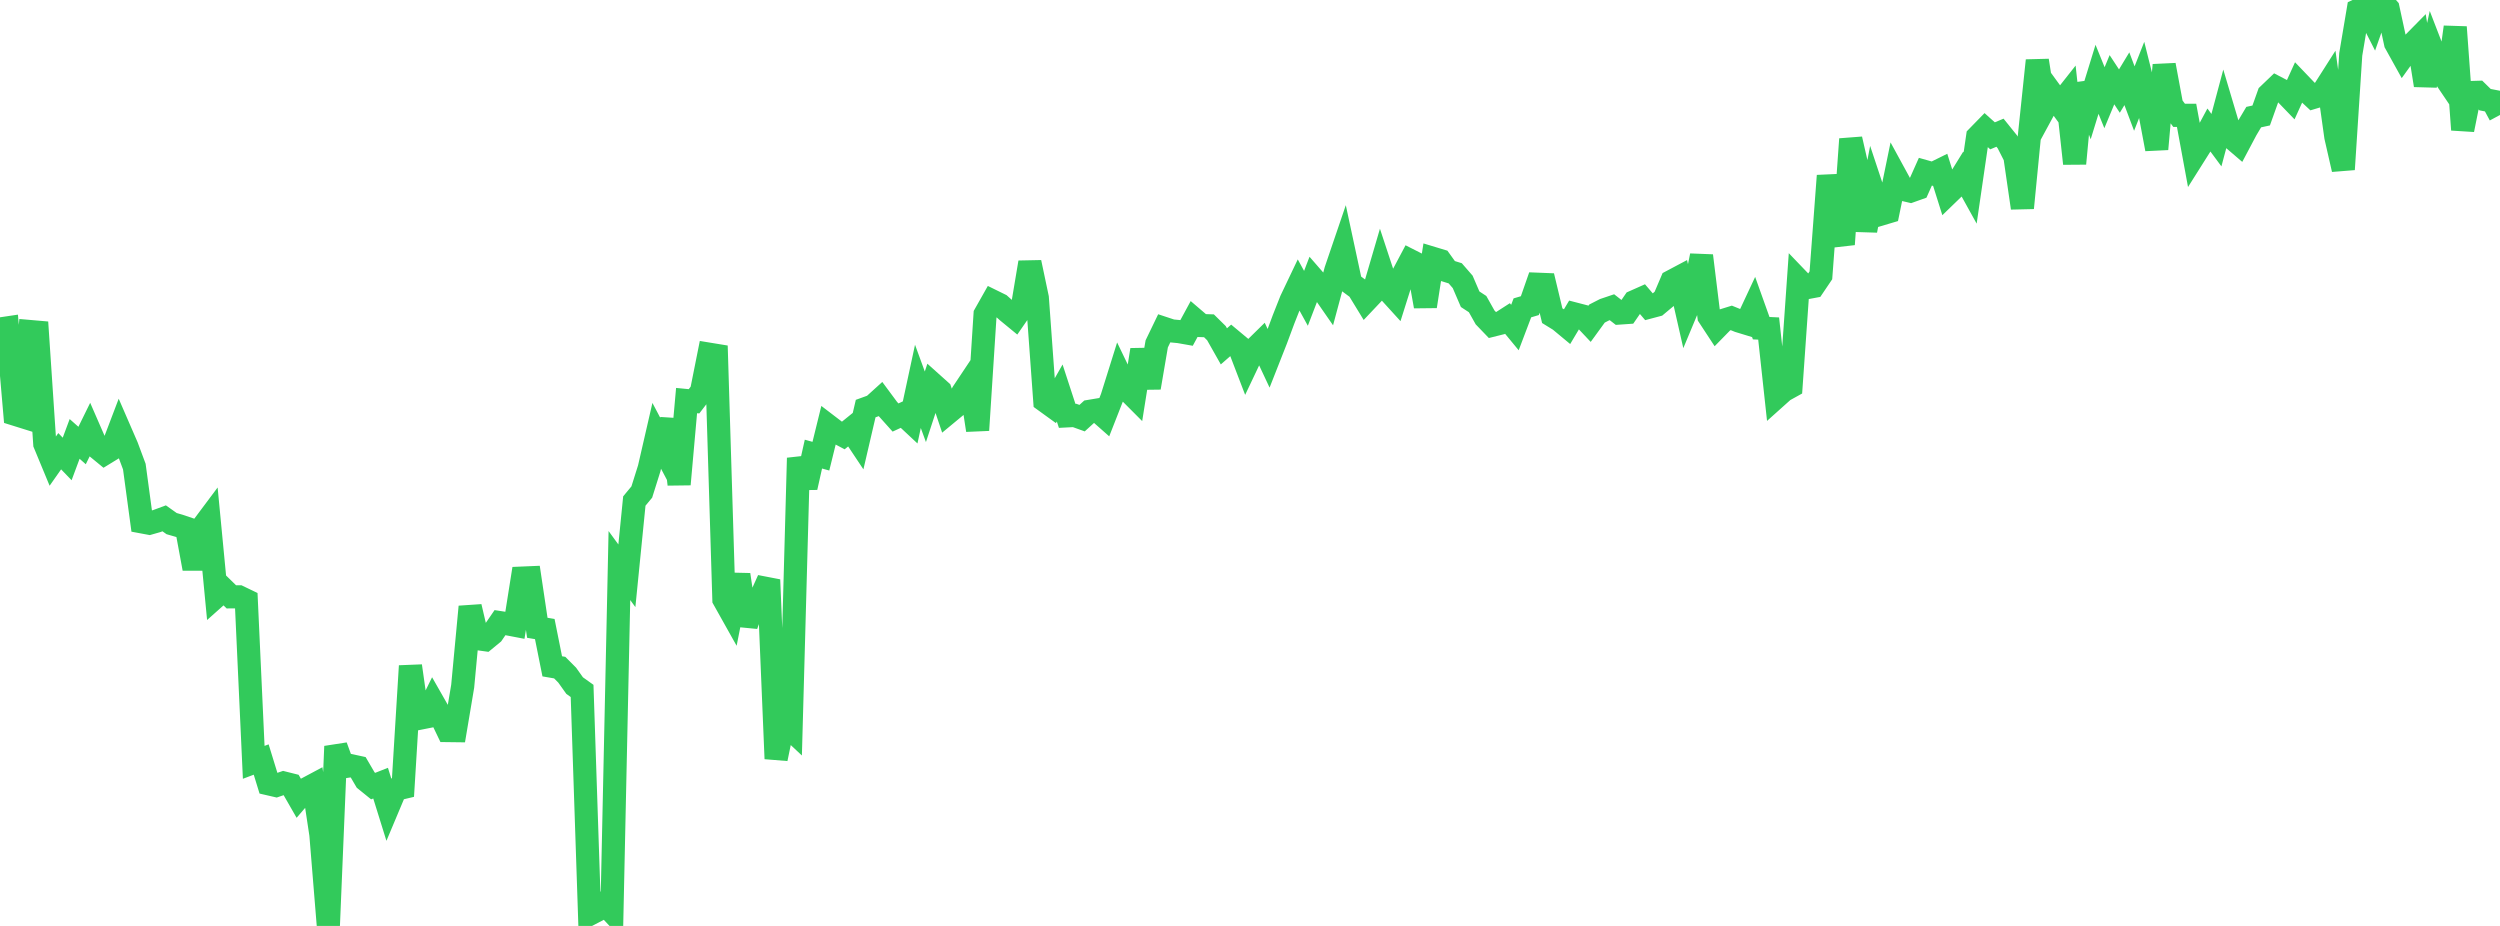 <?xml version="1.0" standalone="no"?>
<!DOCTYPE svg PUBLIC "-//W3C//DTD SVG 1.1//EN" "http://www.w3.org/Graphics/SVG/1.1/DTD/svg11.dtd">

<svg width="135" height="50" viewBox="0 0 135 50" preserveAspectRatio="none" 
  xmlns="http://www.w3.org/2000/svg"
  xmlns:xlink="http://www.w3.org/1999/xlink">


<polyline points="0.0, 17.766 0.403, 17.706 0.806, 22.367 1.209, 22.493 1.612, 17.902 2.015, 17.937 2.418, 23.967 2.821, 24.94 3.224, 24.366 3.627, 24.784 4.03, 23.701 4.433, 24.058 4.836, 23.238 5.239, 24.163 5.642, 24.494 6.045, 24.247 6.448, 23.188 6.851, 24.116 7.254, 25.198 7.657, 28.179 8.06, 28.254 8.463, 28.139 8.866, 27.99 9.269, 28.276 9.672, 28.392 10.075, 28.528 10.478, 30.707 10.881, 28.533 11.284, 27.994 11.687, 32.195 12.09, 31.836 12.493, 32.23 12.896, 32.229 13.299, 32.423 13.701, 41.166 14.104, 41.014 14.507, 42.325 14.91, 42.418 15.313, 42.279 15.716, 42.38 16.119, 43.083 16.522, 42.613 16.925, 42.398 17.328, 45.064 17.731, 50.0 18.134, 40.304 18.537, 41.409 18.94, 41.346 19.343, 41.434 19.746, 42.123 20.149, 42.449 20.552, 42.29 20.955, 43.584 21.358, 42.625 21.761, 42.529 22.164, 35.962 22.567, 38.802 22.97, 38.722 23.373, 37.904 23.776, 38.611 24.179, 39.45 24.582, 39.455 24.985, 37.057 25.388, 32.764 25.791, 34.487 26.194, 34.543 26.597, 34.211 27.0, 33.623 27.403, 33.685 27.806, 33.762 28.209, 31.217 28.612, 31.2 29.015, 33.901 29.418, 33.969 29.821, 35.982 30.224, 36.051 30.627, 36.456 31.03, 37.022 31.433, 37.31 31.836, 49.366 32.239, 49.156 32.642, 48.794 33.045, 49.225 33.448, 30.539 33.851, 31.092 34.254, 27.055 34.657, 26.569 35.06, 25.287 35.463, 23.535 35.866, 24.297 36.269, 22.666 36.672, 26.153 37.075, 21.631 37.478, 21.67 37.881, 21.144 38.284, 19.126 38.687, 19.192 39.09, 32.366 39.493, 33.085 39.896, 31.035 40.299, 33.755 40.701, 32.62 41.104, 32.207 41.507, 31.31 41.91, 40.971 42.313, 39.015 42.716, 39.392 43.119, 24.733 43.522, 26.32 43.925, 24.522 44.328, 24.634 44.731, 22.996 45.134, 23.304 45.537, 23.517 45.94, 23.19 46.343, 23.795 46.746, 22.063 47.149, 21.917 47.552, 21.552 47.955, 22.096 48.358, 22.546 48.761, 22.36 49.164, 22.737 49.567, 20.864 49.97, 21.967 50.373, 20.743 50.776, 21.104 51.179, 22.302 51.582, 21.968 51.985, 21.209 52.388, 20.604 52.791, 23.229 53.194, 16.975 53.597, 16.262 54.0, 16.46 54.403, 16.822 54.806, 17.153 55.209, 16.571 55.612, 14.171 56.015, 16.083 56.418, 21.64 56.821, 21.932 57.224, 21.222 57.627, 22.456 58.03, 22.435 58.433, 22.58 58.836, 22.213 59.239, 22.146 59.642, 22.502 60.045, 21.474 60.448, 20.188 60.851, 21.024 61.254, 21.428 61.657, 18.893 62.06, 20.934 62.463, 18.57 62.866, 17.735 63.269, 17.868 63.672, 17.907 64.075, 17.978 64.478, 17.235 64.881, 17.58 65.284, 17.593 65.687, 17.99 66.09, 18.703 66.493, 18.351 66.896, 18.687 67.299, 19.737 67.701, 18.889 68.104, 18.493 68.507, 19.352 68.91, 18.328 69.313, 17.243 69.716, 16.223 70.119, 15.377 70.522, 16.11 70.925, 15.059 71.328, 15.522 71.731, 16.103 72.134, 14.603 72.537, 13.42 72.94, 15.297 73.343, 15.595 73.746, 16.255 74.149, 15.829 74.552, 14.453 74.955, 15.674 75.358, 16.117 75.761, 14.84 76.164, 14.08 76.567, 14.285 76.97, 16.542 77.373, 13.951 77.776, 14.073 78.179, 14.634 78.582, 14.758 78.985, 15.221 79.388, 16.158 79.791, 16.422 80.194, 17.14 80.597, 17.559 81.0, 17.458 81.403, 17.199 81.806, 17.687 82.209, 16.624 82.612, 16.505 83.015, 15.348 83.418, 15.364 83.821, 17.047 84.224, 17.295 84.627, 17.63 85.03, 16.954 85.433, 17.059 85.836, 17.486 86.239, 16.932 86.642, 16.726 87.045, 16.59 87.448, 16.904 87.851, 16.876 88.254, 16.29 88.657, 16.111 89.06, 16.583 89.463, 16.476 89.866, 16.139 90.269, 15.193 90.672, 14.979 91.075, 16.755 91.478, 15.79 91.881, 13.809 92.284, 17.09 92.687, 17.704 93.09, 17.292 93.493, 17.167 93.896, 17.331 94.299, 17.454 94.701, 16.594 95.104, 17.722 95.507, 17.741 95.91, 21.451 96.313, 21.09 96.716, 20.867 97.119, 15.121 97.522, 15.541 97.925, 15.466 98.328, 14.869 98.731, 9.491 99.134, 11.879 99.537, 13.193 99.94, 7.512 100.343, 9.276 100.746, 12.447 101.149, 10.35 101.552, 11.565 101.955, 11.445 102.358, 9.486 102.761, 10.225 103.164, 10.32 103.567, 10.176 103.97, 9.272 104.373, 9.386 104.776, 9.187 105.179, 10.468 105.582, 10.078 105.985, 9.426 106.388, 10.153 106.791, 7.386 107.194, 6.973 107.597, 7.335 108.0, 7.166 108.403, 7.667 108.806, 8.458 109.209, 11.229 109.612, 7.108 110.015, 3.269 110.418, 5.83 110.821, 5.087 111.224, 5.639 111.627, 5.128 112.03, 8.833 112.433, 4.529 112.836, 5.593 113.239, 4.282 113.642, 5.276 114.045, 4.305 114.448, 4.918 114.851, 4.252 115.254, 5.323 115.657, 4.3 116.06, 5.906 116.463, 8.049 116.866, 3.512 117.269, 5.683 117.672, 6.228 118.075, 6.227 118.478, 8.413 118.881, 7.774 119.284, 7.024 119.687, 7.569 120.09, 6.059 120.493, 7.413 120.896, 7.759 121.299, 6.999 121.701, 6.324 122.104, 6.236 122.507, 5.107 122.91, 4.721 123.313, 4.931 123.716, 5.349 124.119, 4.461 124.522, 4.882 124.925, 5.257 125.328, 5.136 125.731, 4.503 126.134, 7.38 126.537, 9.146 126.94, 2.938 127.343, 0.545 127.746, 0.355 128.149, 1.147 128.552, 0.0 128.955, 0.459 129.358, 2.327 129.761, 3.053 130.164, 2.492 130.567, 2.083 130.97, 4.604 131.373, 2.759 131.776, 3.804 132.179, 4.4 132.582, 1.464 132.985, 7.006 133.388, 4.998 133.791, 4.986 134.194, 5.381 134.597, 5.46 135.0, 6.208" fill="none" stroke="#32ca5b" stroke-width="1.25"/>

</svg>